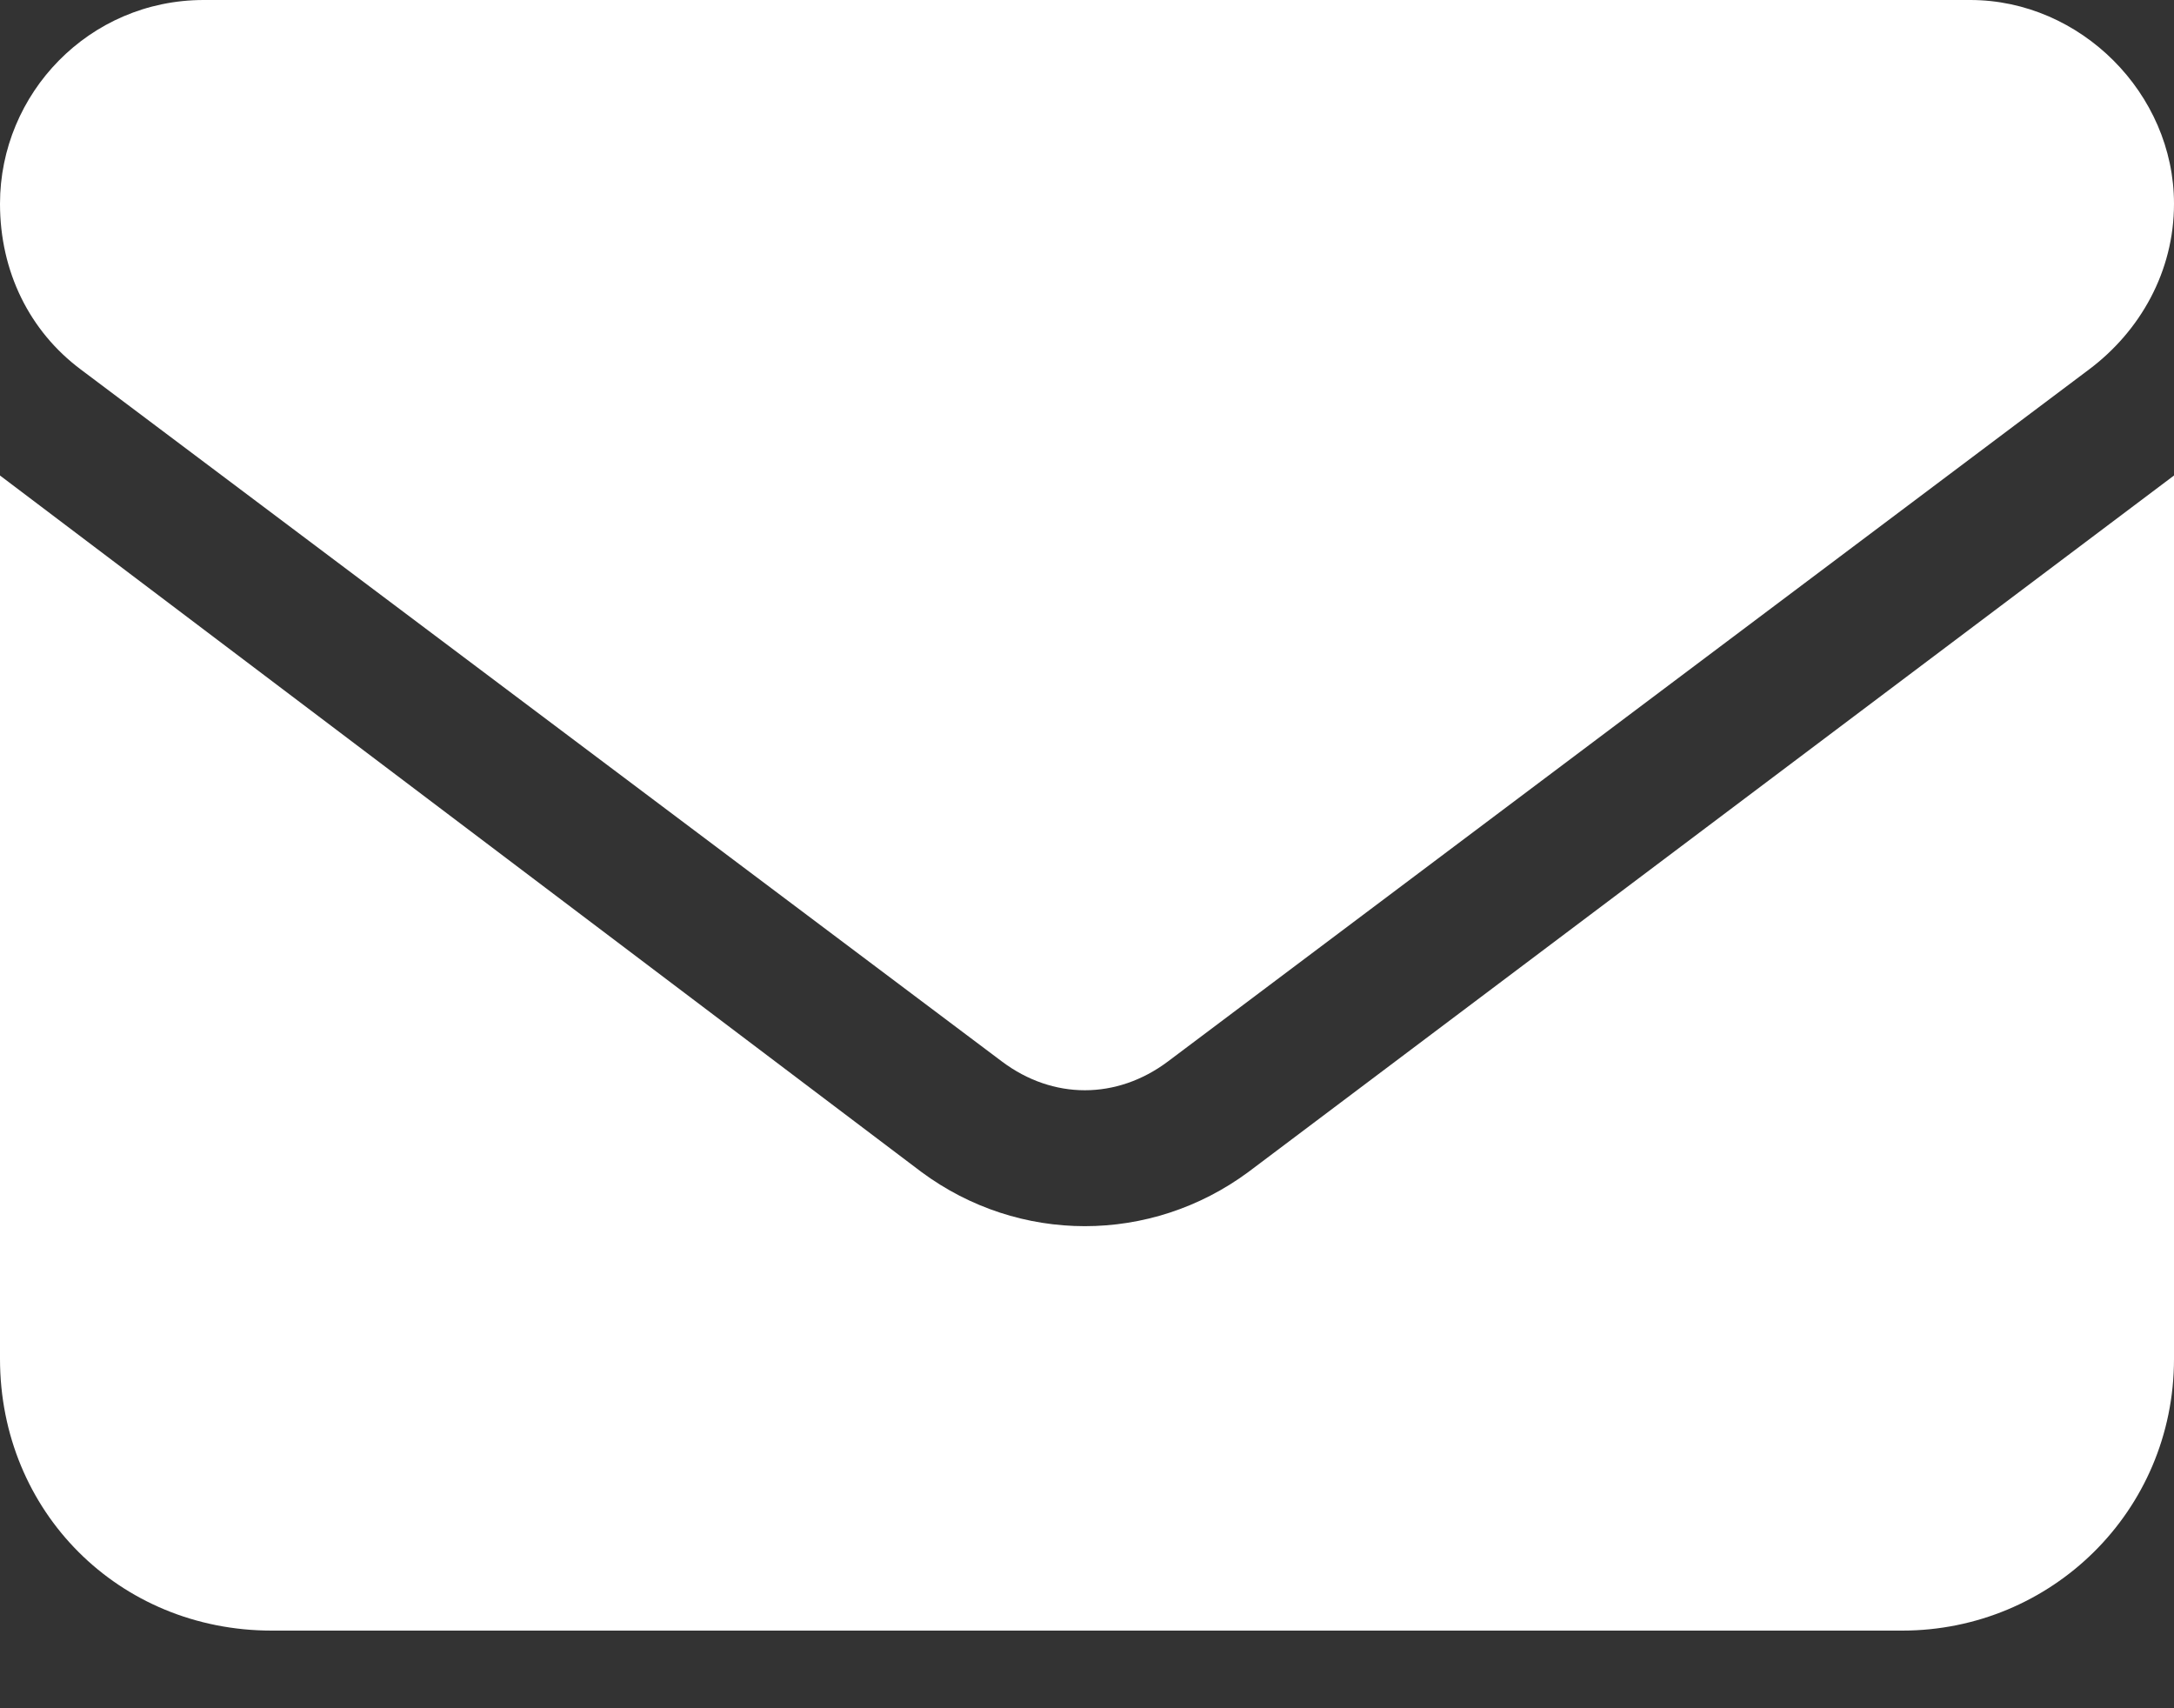 <svg xmlns="http://www.w3.org/2000/svg" width="14" height="11" viewBox="0 0 14 11" fill="none"><rect x="0" y="0" width="14" height="11" fill="#333333" stroke="none"/><path d="M12.688 0C13.398 0 14 0.602 14 1.312C14 1.75 13.781 2.133 13.453 2.379L7.52 6.836C7.191 7.082 6.781 7.082 6.453 6.836L0.52 2.379C0.191 2.133 0 1.75 0 1.312C0 0.602 0.574 0 1.312 0H12.688ZM5.934 7.547C6.562 8.012 7.41 8.012 8.039 7.547L14 3.062V8.75C14 9.734 13.207 10.5 12.25 10.5H1.75C0.766 10.5 0 9.734 0 8.75V3.062L5.934 7.547Z" fill="white"></path></svg>